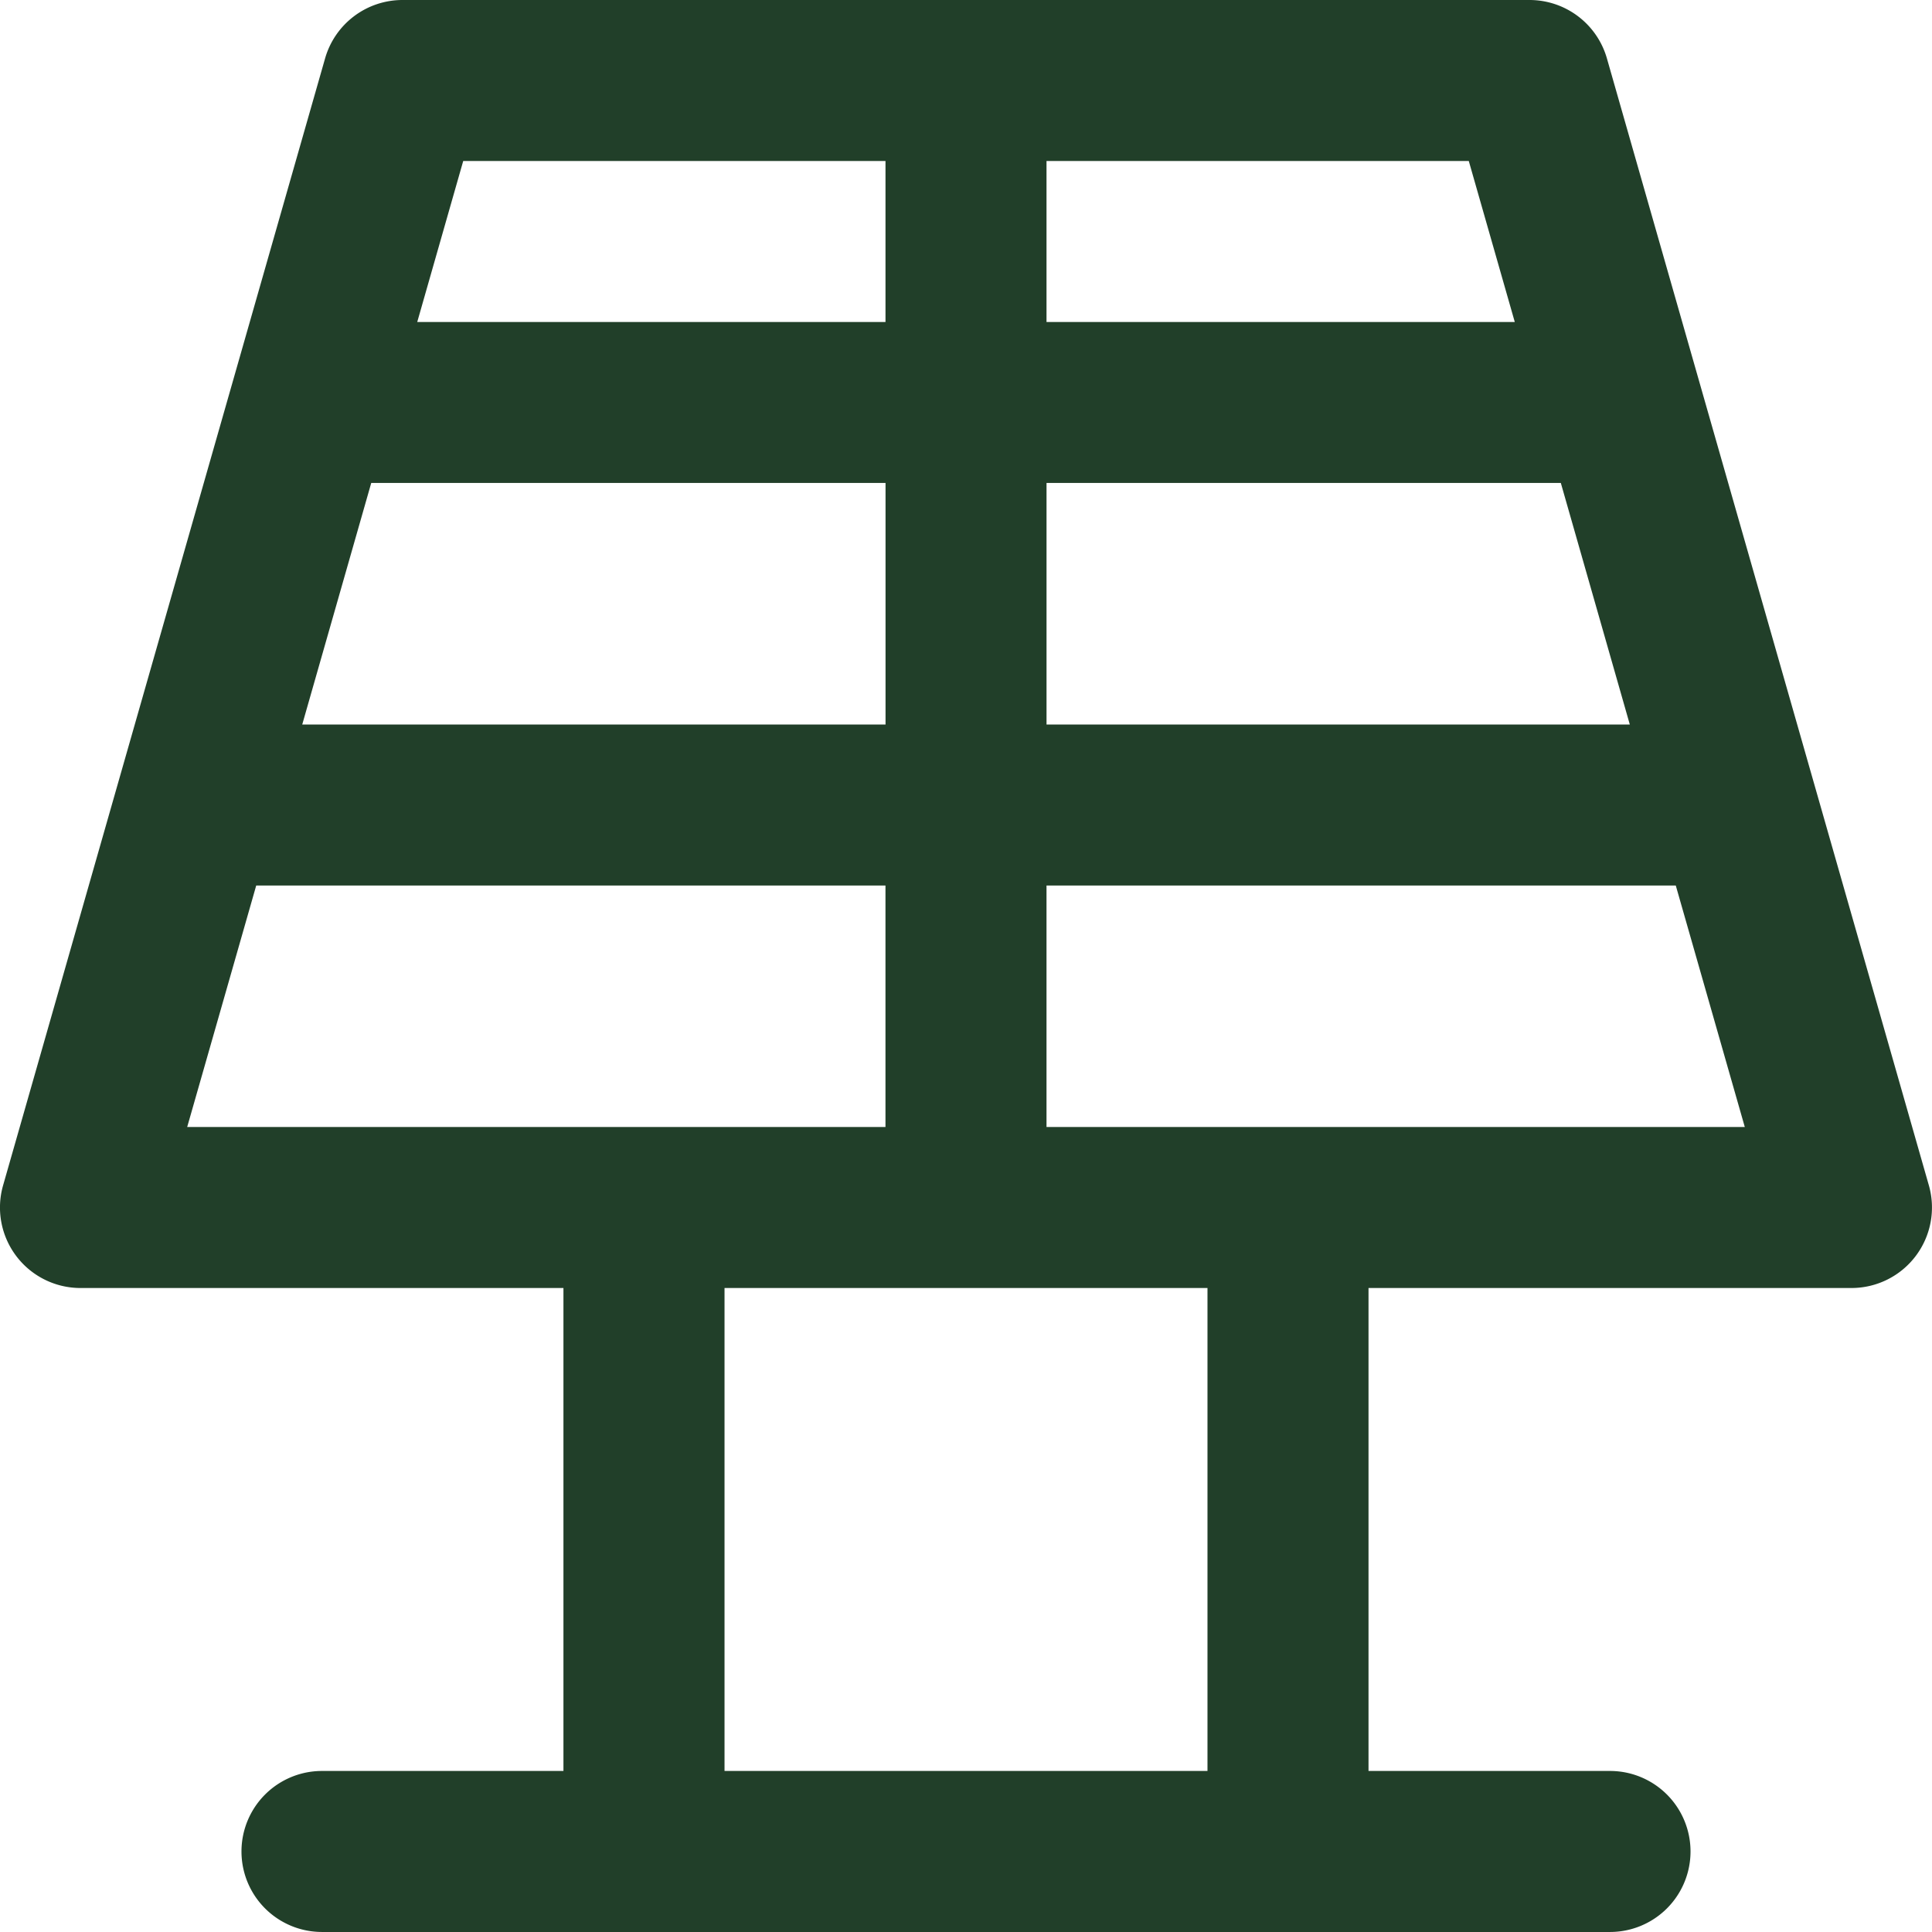 <svg xmlns="http://www.w3.org/2000/svg" width="90.808" height="90.808" viewBox="0 0 90.808 90.808">
  <path id="noun-solar-4511740" d="M88.92,0a3.784,3.784,0,0,0-3.638,2.744L70.147,55.716a3.783,3.783,0,0,0,3.638,4.823h22.7v22.7H85.136a3.784,3.784,0,0,0,0,7.568h60.54a3.784,3.784,0,0,0,0-7.568H134.325v-22.7h22.7a3.784,3.784,0,0,0,3.638-4.823L145.53,2.744A3.784,3.784,0,0,0,141.892,0Zm2.854,7.568h19.848v7.567H89.613Zm27.416,0v7.567H141.2l-2.162-7.567ZM87.451,22.7h24.173V34.053H84.208ZM82.045,41.621,78.8,52.972h32.821V41.621Zm37.145,0V52.972h32.821l-3.244-11.351Zm27.416-7.568L143.364,22.7H119.191V34.053Zm-42.55,26.485h22.7v22.7h-22.7Z" transform="translate(-70.002)" fill="#213f29" fill-rule="evenodd"/>
</svg>
